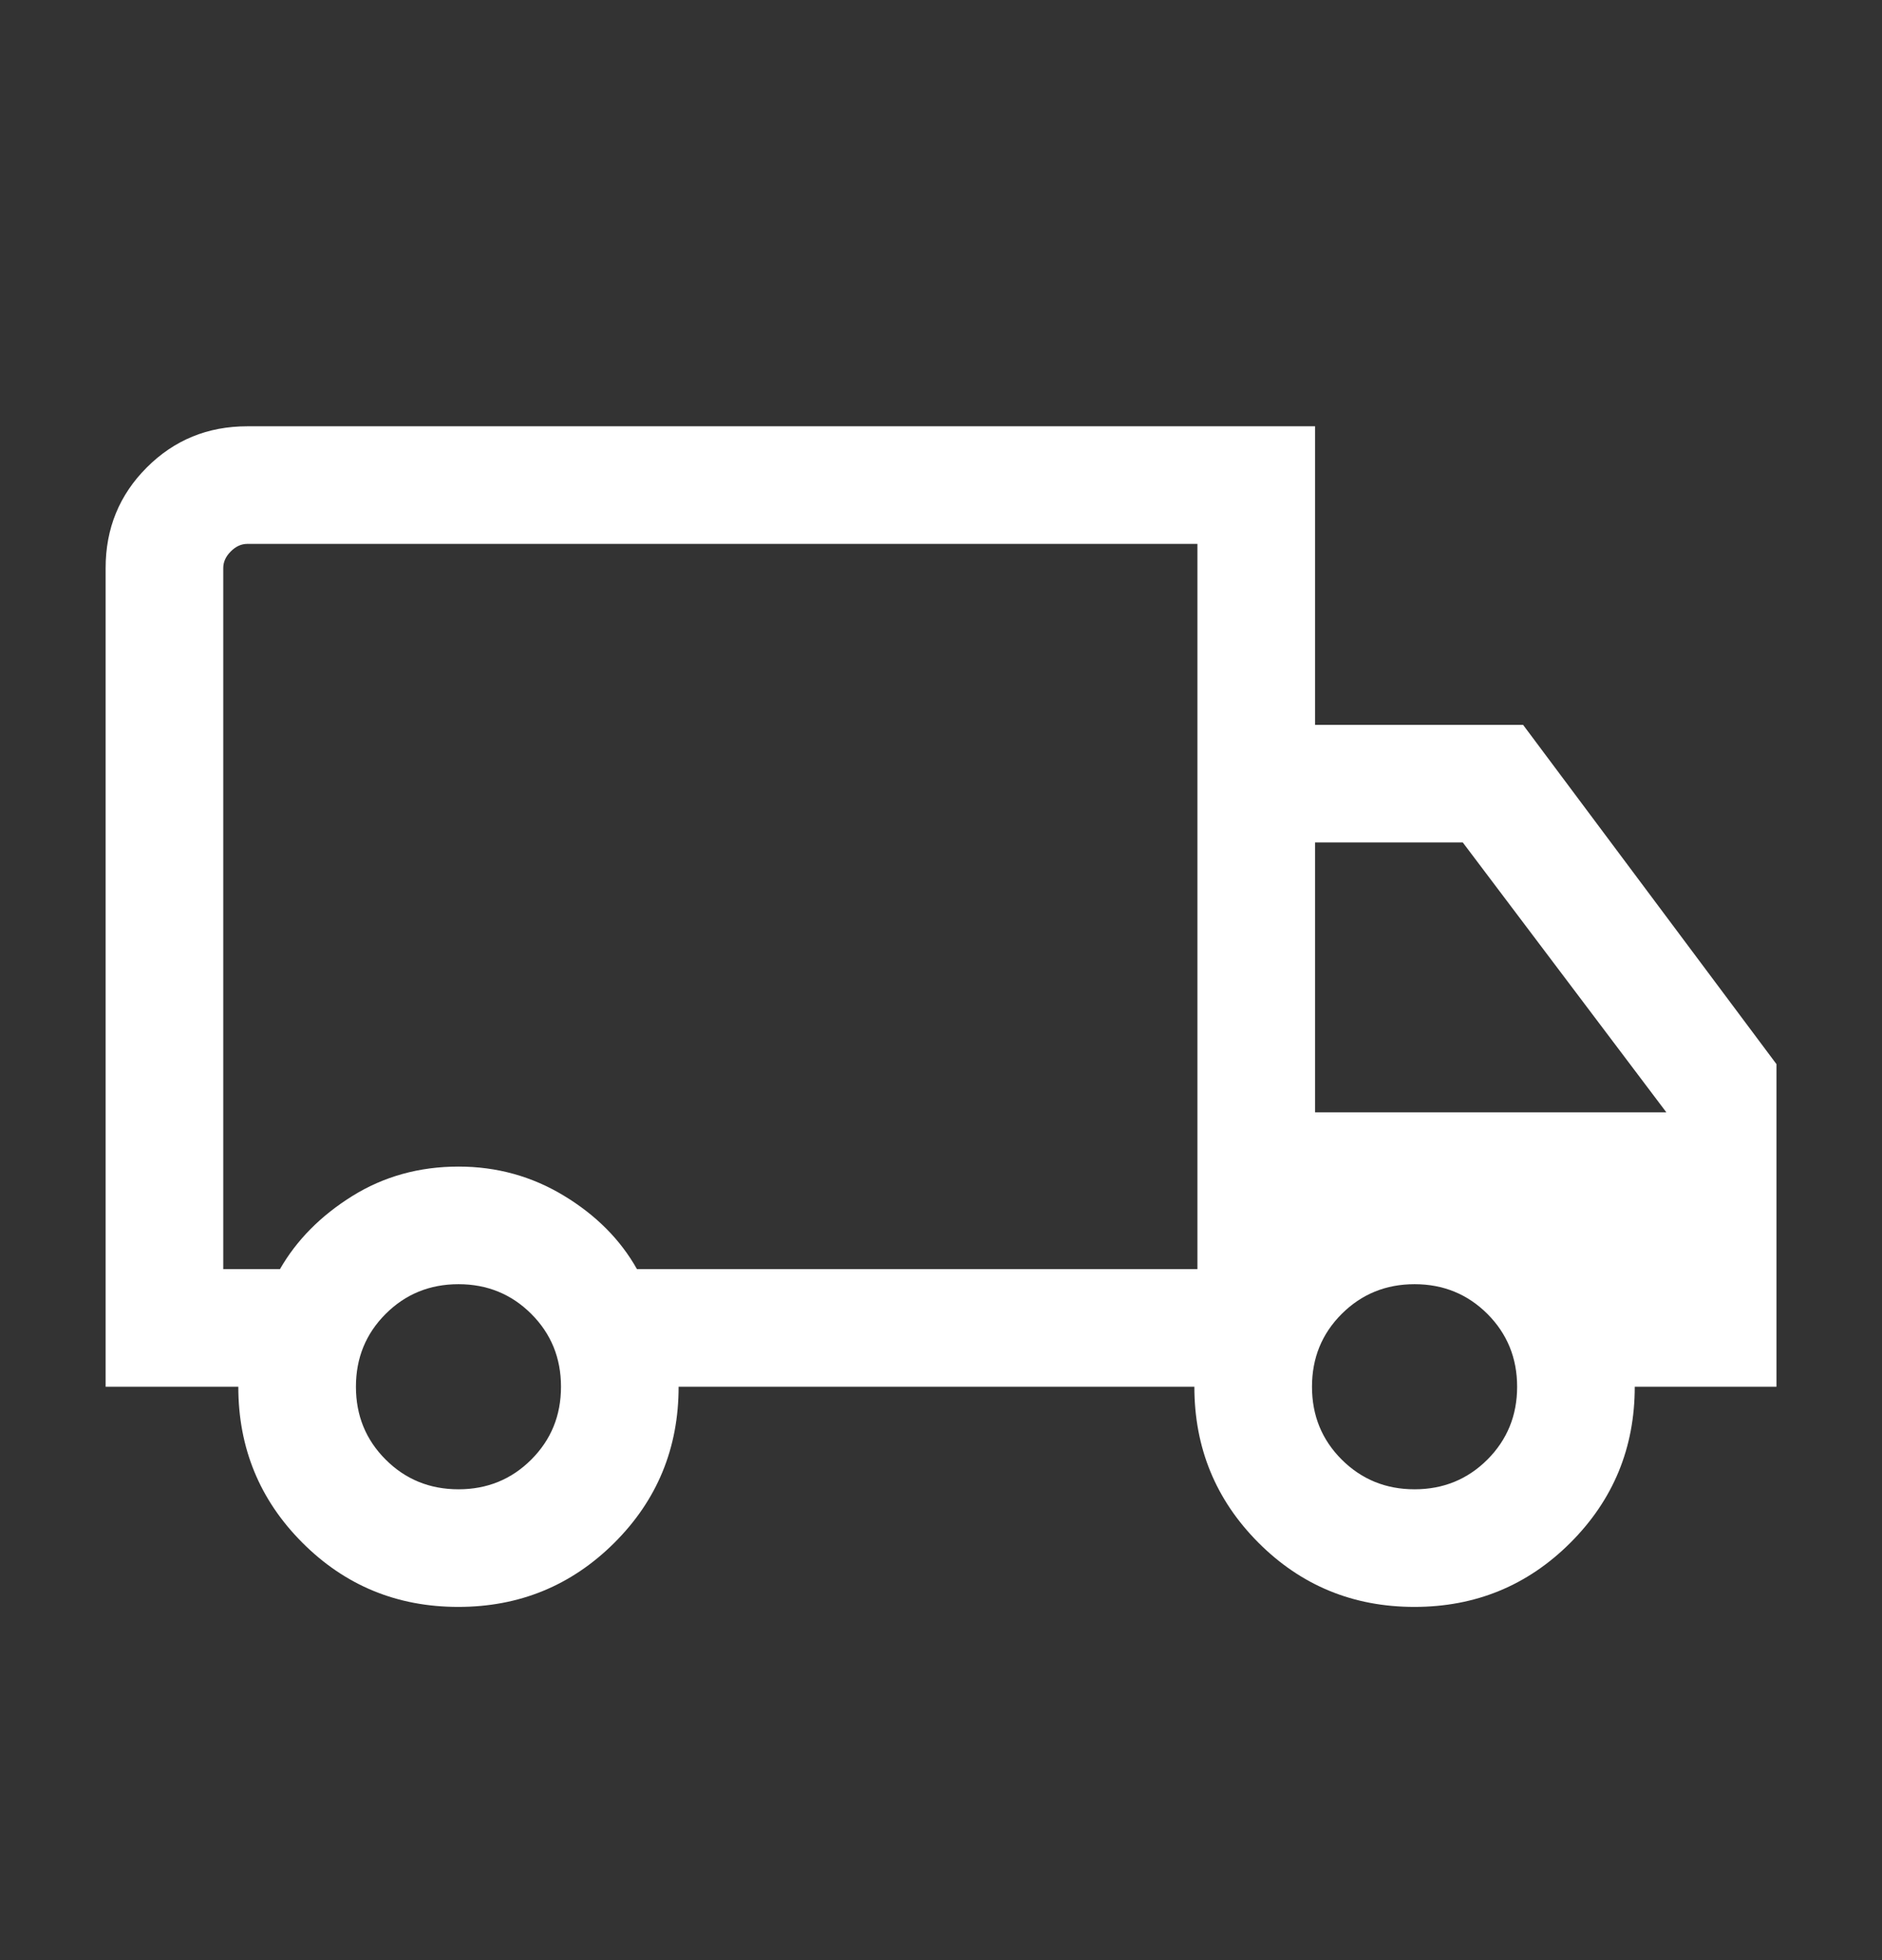 <svg width="24" height="25" viewBox="0 0 24 25" fill="none" xmlns="http://www.w3.org/2000/svg">
<rect x="0" y="0" width="24" height="25" fill="#333333" stroke="none"/>
<mask id="mask0_331_95" style="mask-type:alpha" maskUnits="userSpaceOnUse" x="0" y="0" width="24" height="25">
<rect y="0.937" width="24" height="24" fill="#D9D9D9"/>
</mask>
<g mask="url(#mask0_331_95)">
<path d="M5.844 20.495C5.064 20.495 4.401 20.222 3.856 19.676C3.311 19.13 3.039 18.467 3.039 17.687H1.347V7.245C1.347 6.74 1.522 6.312 1.872 5.962C2.222 5.612 2.649 5.437 3.154 5.437H16.77V9.245H19.423L22.654 13.572V17.687H20.847C20.847 18.467 20.573 19.13 20.027 19.676C19.481 20.222 18.817 20.495 18.037 20.495C17.256 20.495 16.593 20.222 16.048 19.676C15.504 19.13 15.231 18.467 15.231 17.687H8.654C8.654 18.469 8.381 19.132 7.835 19.677C7.288 20.222 6.625 20.495 5.844 20.495ZM5.847 18.995C6.213 18.995 6.523 18.868 6.775 18.616C7.028 18.363 7.154 18.054 7.154 17.687C7.154 17.32 7.028 17.011 6.775 16.758C6.523 16.506 6.213 16.379 5.847 16.379C5.48 16.379 5.17 16.506 4.918 16.758C4.665 17.011 4.539 17.32 4.539 17.687C4.539 18.054 4.665 18.363 4.918 18.616C5.17 18.868 5.48 18.995 5.847 18.995ZM2.847 16.187H3.57C3.783 15.816 4.09 15.506 4.492 15.255C4.894 15.005 5.345 14.879 5.847 14.879C6.335 14.879 6.783 15.003 7.192 15.251C7.6 15.498 7.911 15.81 8.123 16.187H15.27V6.937H3.154C3.077 6.937 3.007 6.969 2.943 7.033C2.879 7.097 2.847 7.168 2.847 7.245V16.187ZM18.039 18.995C18.406 18.995 18.715 18.868 18.968 18.616C19.22 18.363 19.347 18.054 19.347 17.687C19.347 17.32 19.22 17.011 18.968 16.758C18.715 16.506 18.406 16.379 18.039 16.379C17.672 16.379 17.363 16.506 17.11 16.758C16.857 17.011 16.731 17.32 16.731 17.687C16.731 18.054 16.857 18.363 17.11 18.616C17.363 18.868 17.672 18.995 18.039 18.995ZM16.77 14.187H21.25L18.654 10.745H16.77V14.187Z" fill="white"/>
</g>
</svg>

